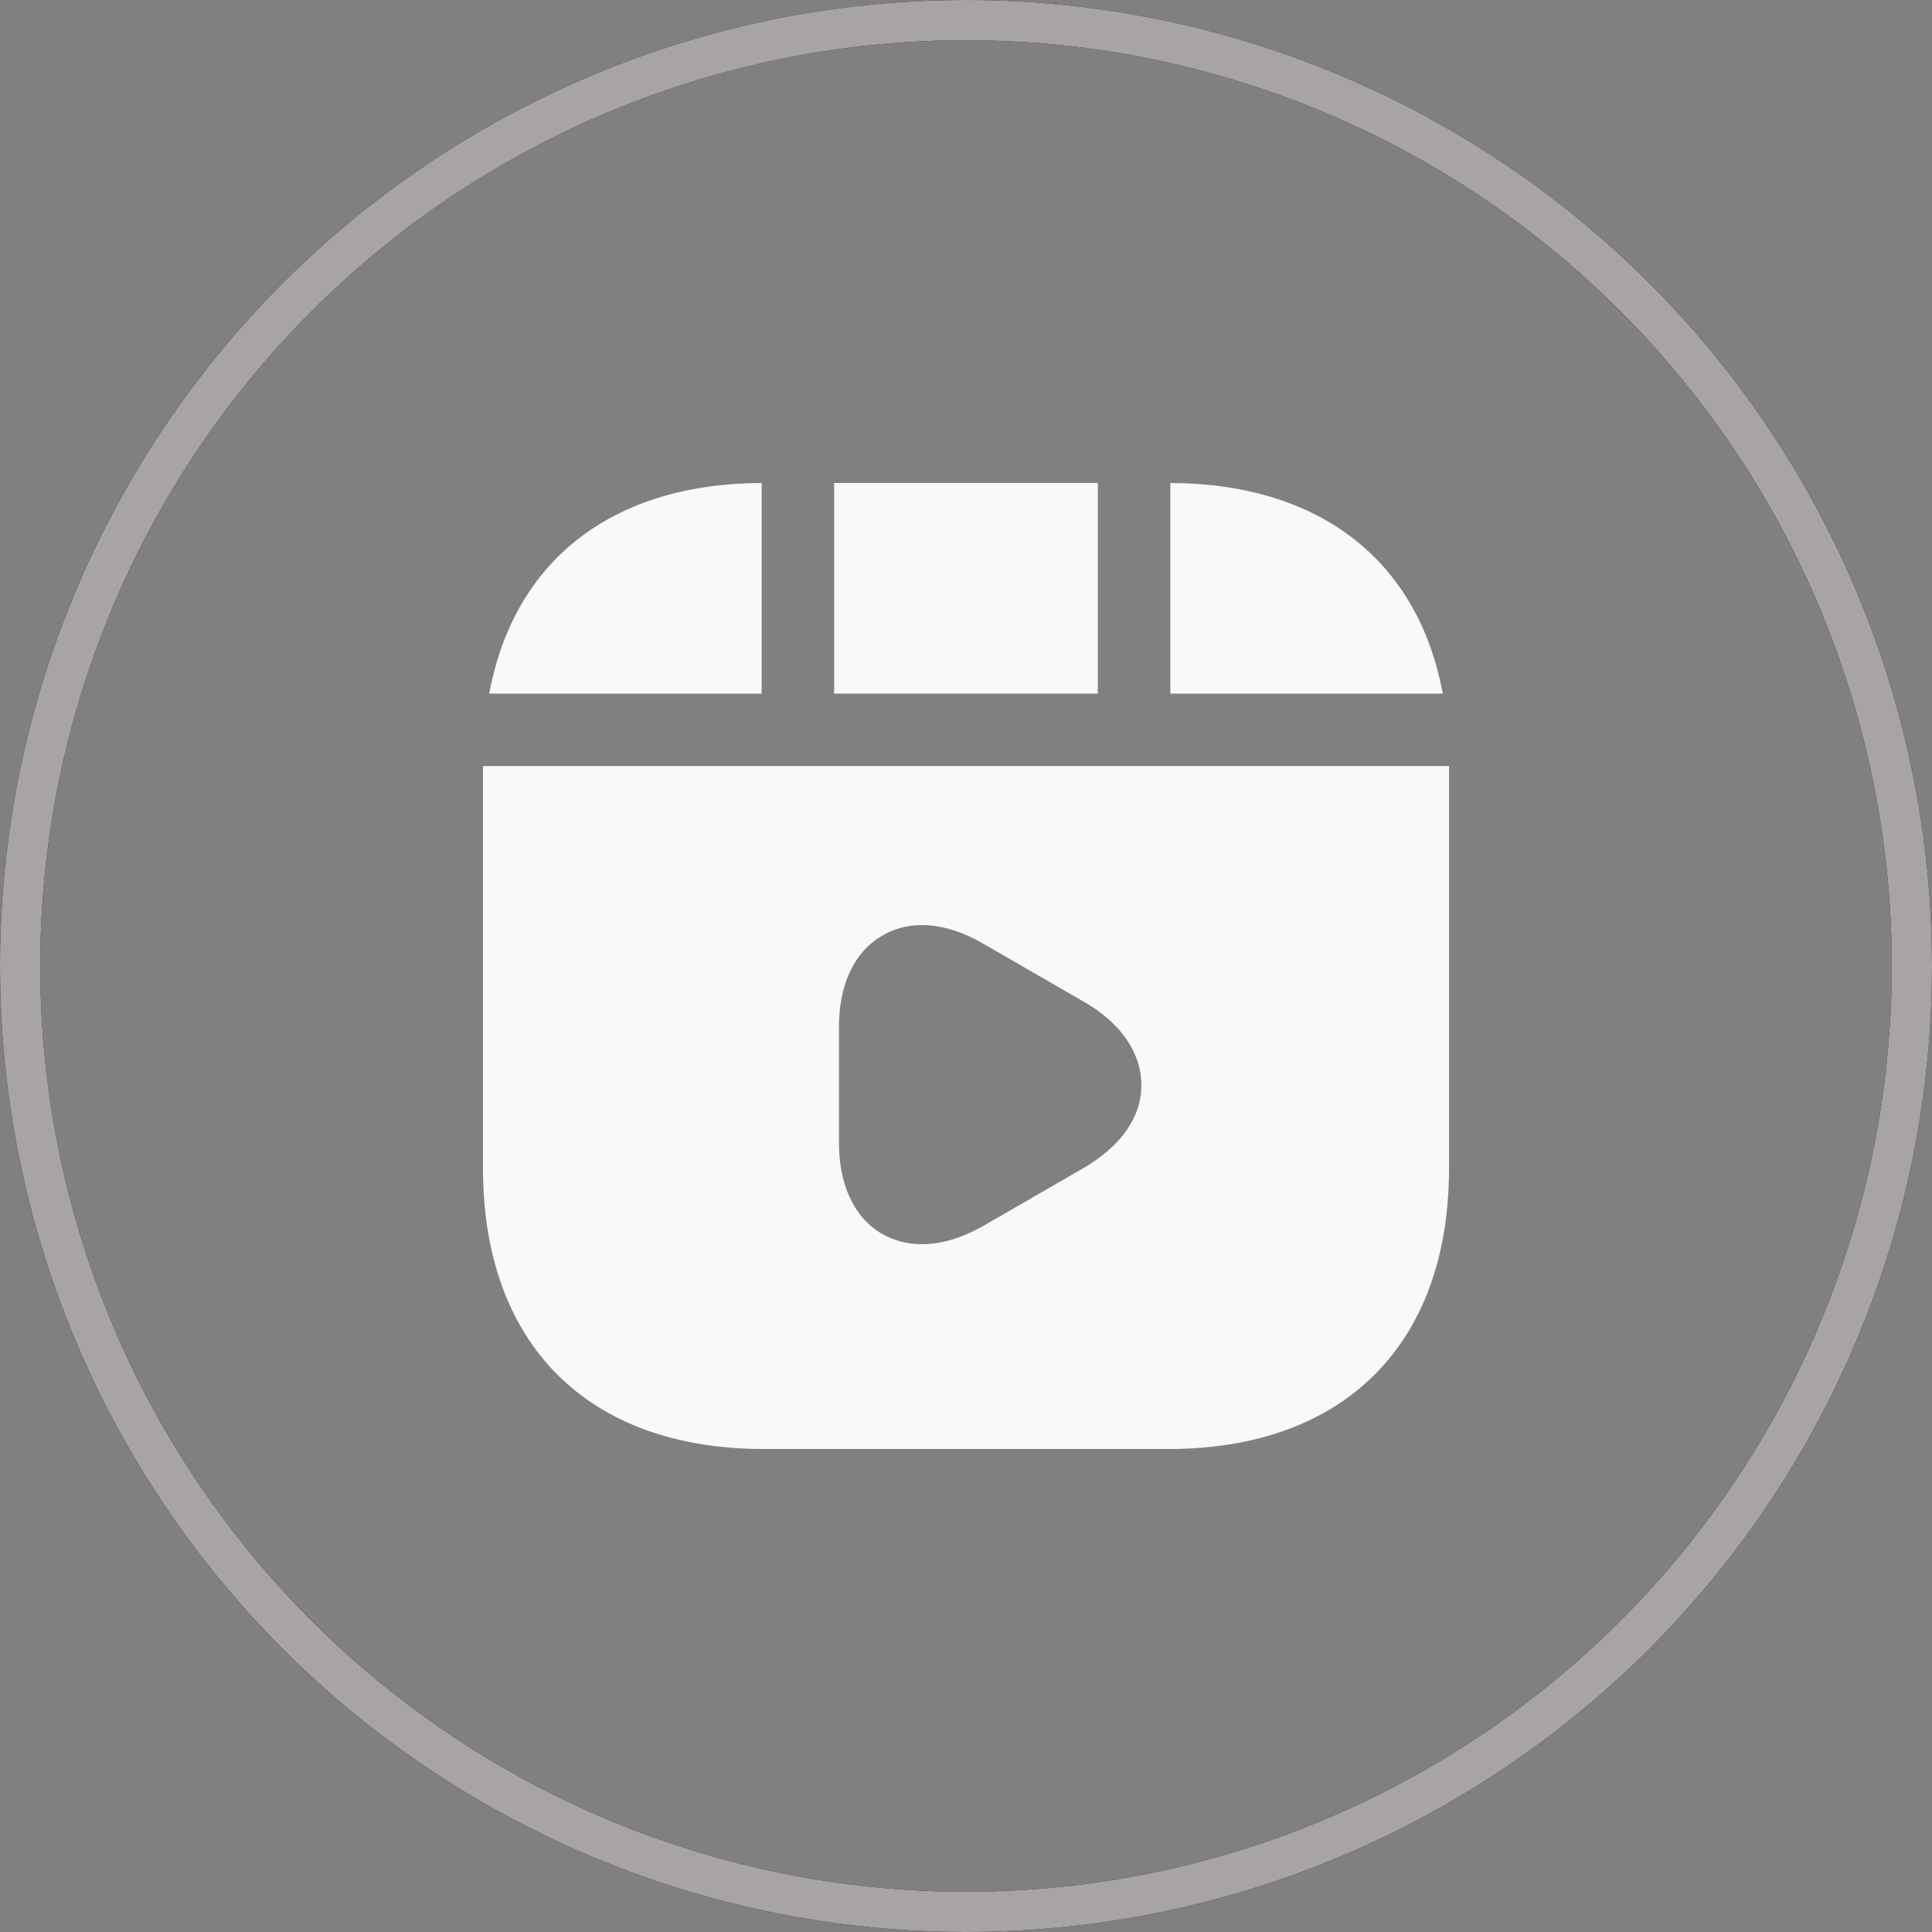 <svg width="48" height="48" viewBox="0 0 48 48" fill="none" xmlns="http://www.w3.org/2000/svg">
<rect x="0" y="0" width="48" height="48" fill="#808080" stroke="none"/>
<circle cx="24" cy="24" r="23.5" stroke="#0B0A09"/>
<circle cx="24" cy="24" r="23.5" stroke="#A8A4A3"/>
<path d="M27.276 12H20.724V17.232H27.276V12Z" fill="#FAF9F8"/>
<path d="M29.077 12V17.232H35.845C35.233 13.932 32.797 12.012 29.077 12Z" fill="#FAF9F8"/>
<path d="M12 19.032V29.028C12 33.396 14.604 36 18.972 36H29.029C33.397 36 36.001 33.396 36.001 29.028V19.032H12ZM26.928 29.016L24.432 30.456C23.904 30.756 23.388 30.912 22.908 30.912C22.548 30.912 22.224 30.828 21.924 30.66C21.228 30.264 20.844 29.448 20.844 28.392V25.512C20.844 24.456 21.228 23.64 21.924 23.244C22.62 22.836 23.508 22.908 24.432 23.448L26.928 24.888C27.852 25.416 28.357 26.16 28.357 26.964C28.357 27.768 27.84 28.476 26.928 29.016Z" fill="#FAF9F8"/>
<path d="M18.923 12C15.203 12.012 12.767 13.932 12.155 17.232H18.923V12Z" fill="#FAF9F8"/>
</svg>
